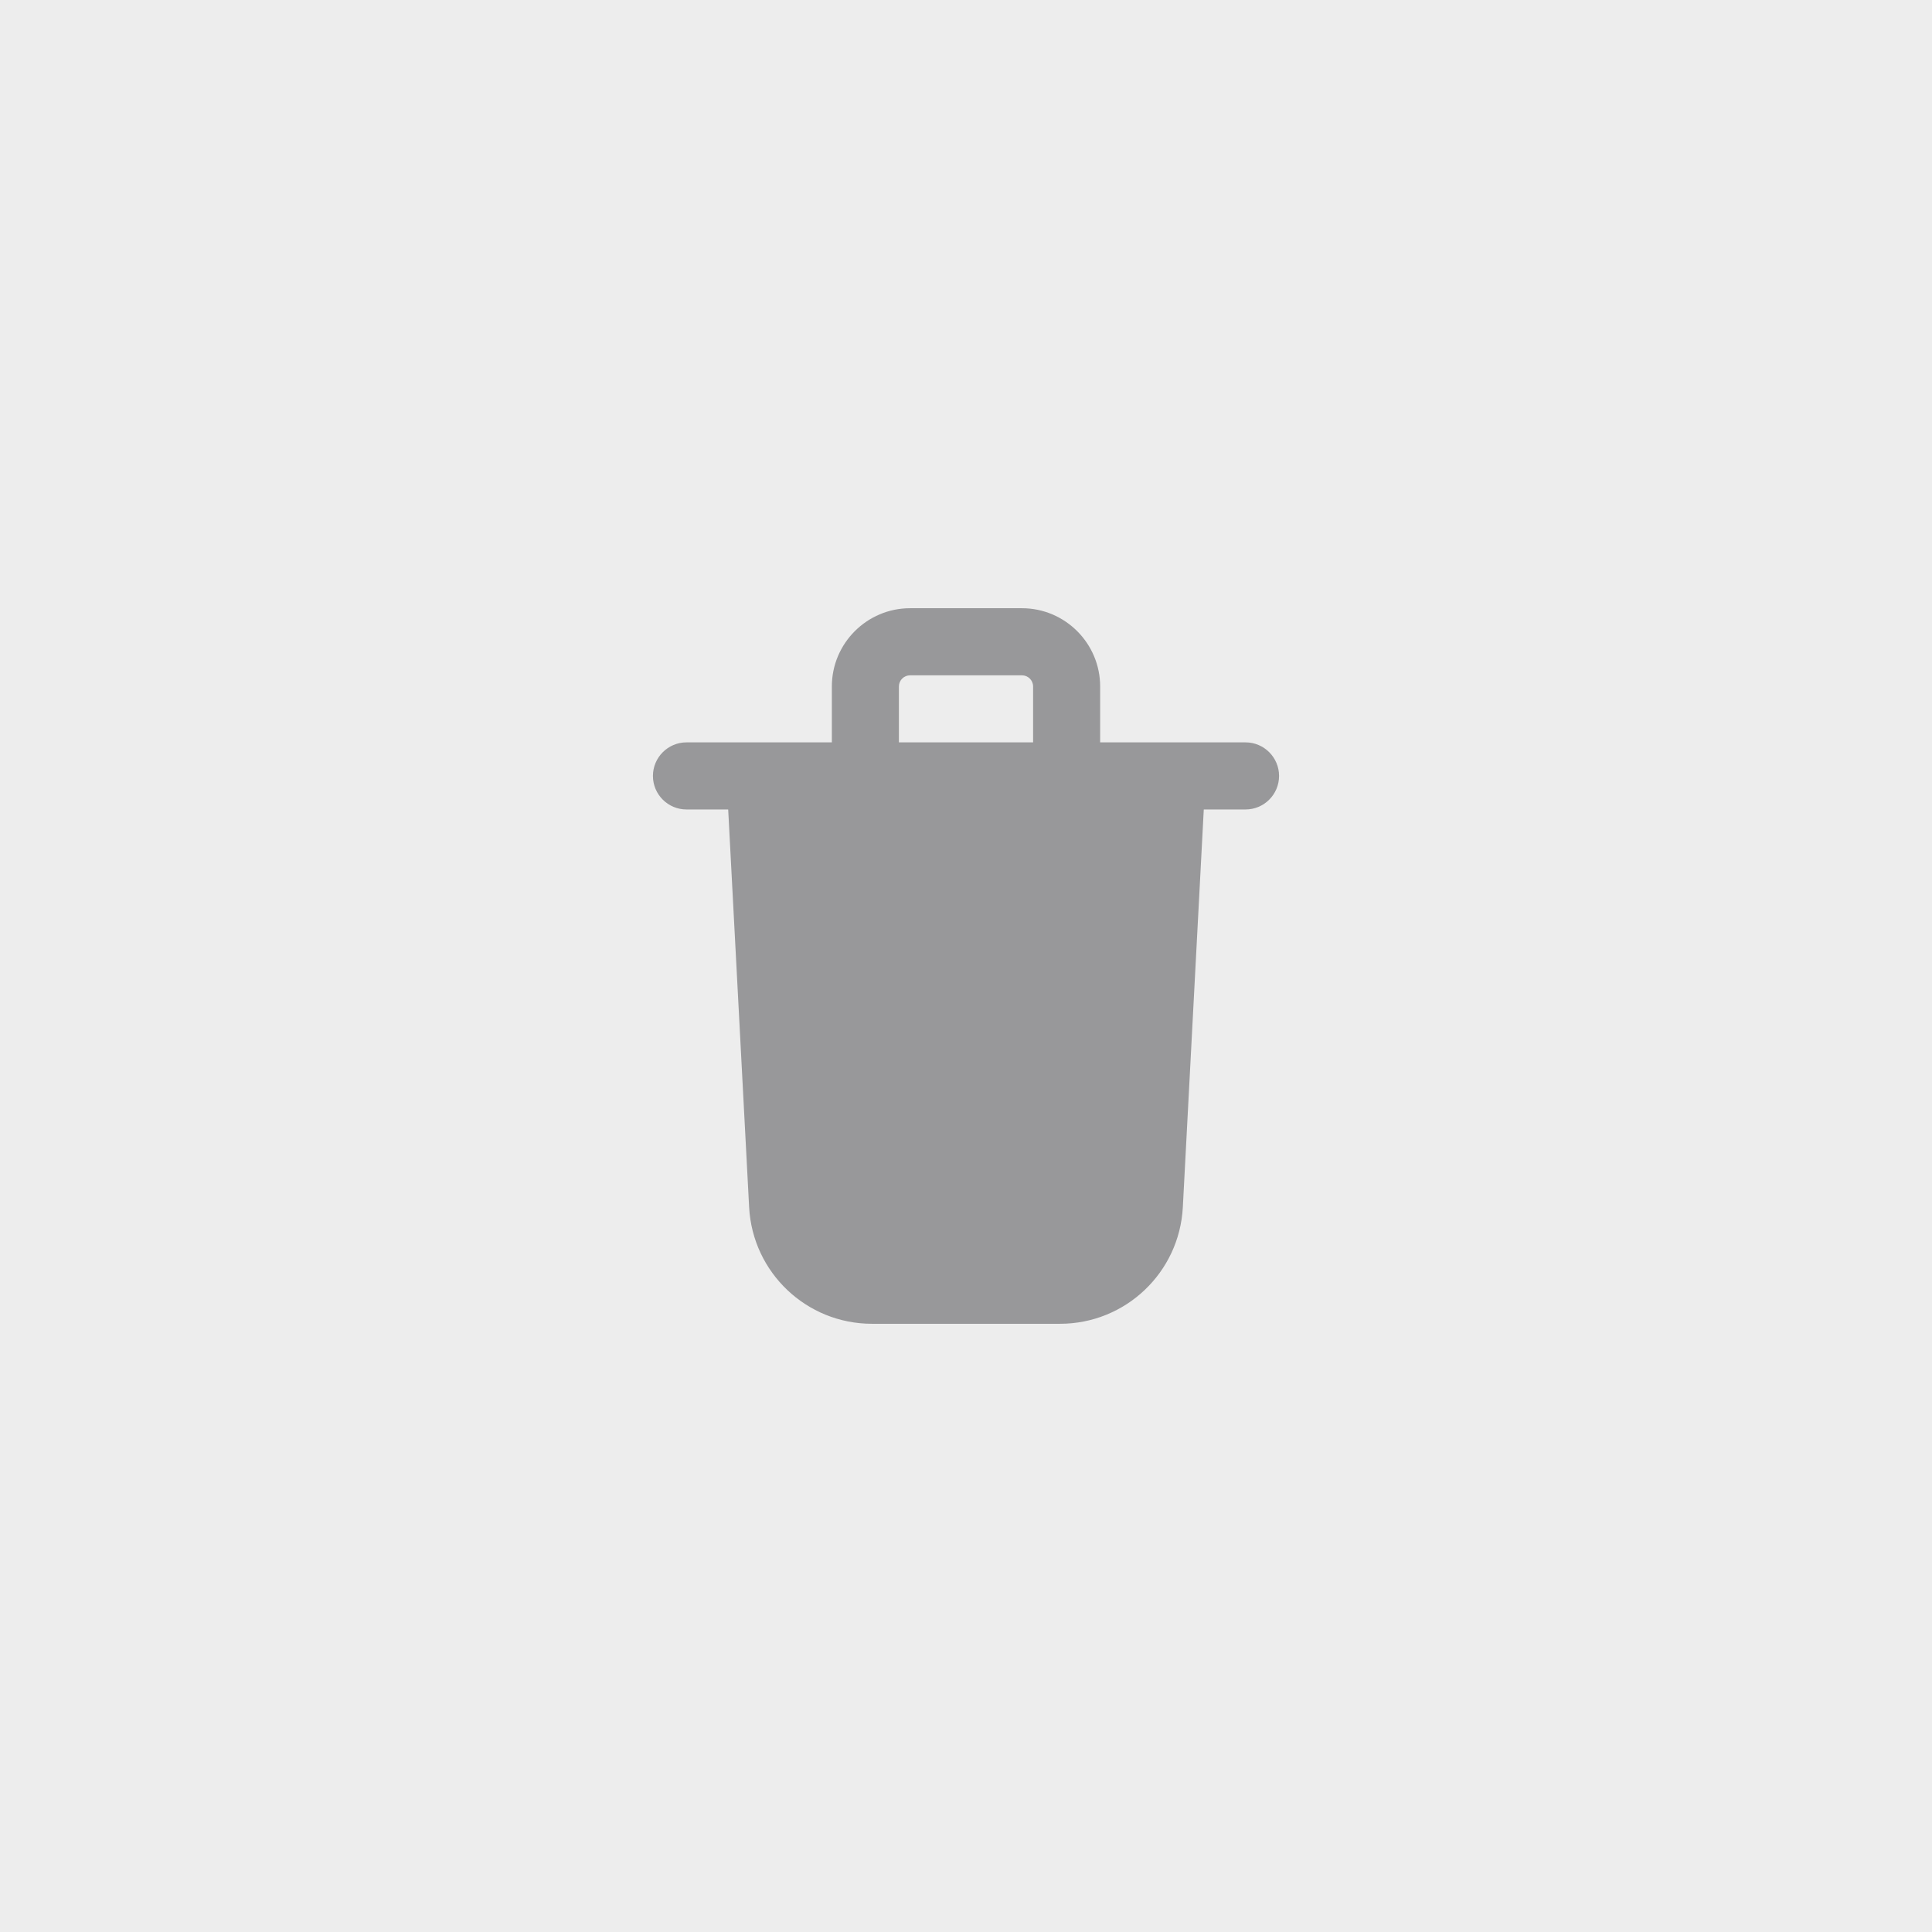 <svg width="48" height="48" viewBox="0 0 48 48" fill="none" xmlns="http://www.w3.org/2000/svg"><rect width="48" height="48" fill="#EDEDED"/><path d="M18.057 19.278C18.057 19.293 18.049 19.307 18.05 19.322L18.612 29.993C18.698 31.617 20.038 32.889 21.663 32.889H26.336C27.961 32.889 29.301 31.617 29.387 29.994L29.949 19.322C29.949 19.307 29.942 19.293 29.942 19.278H18.057Z" fill="#98989A"/><path d="M30.945 18.444H27.333V17.056C27.333 15.983 26.461 15.111 25.389 15.111H22.611C21.539 15.111 20.667 15.983 20.667 17.056V18.444H17.056C16.596 18.444 16.222 18.818 16.222 19.278C16.222 19.738 16.596 20.111 17.056 20.111H30.945C31.404 20.111 31.778 19.738 31.778 19.278C31.778 18.818 31.404 18.444 30.945 18.444ZM22.333 17.056C22.333 16.902 22.458 16.778 22.611 16.778H25.389C25.542 16.778 25.667 16.902 25.667 17.056V18.444H22.333V17.056Z" fill="#98989A"/></svg>